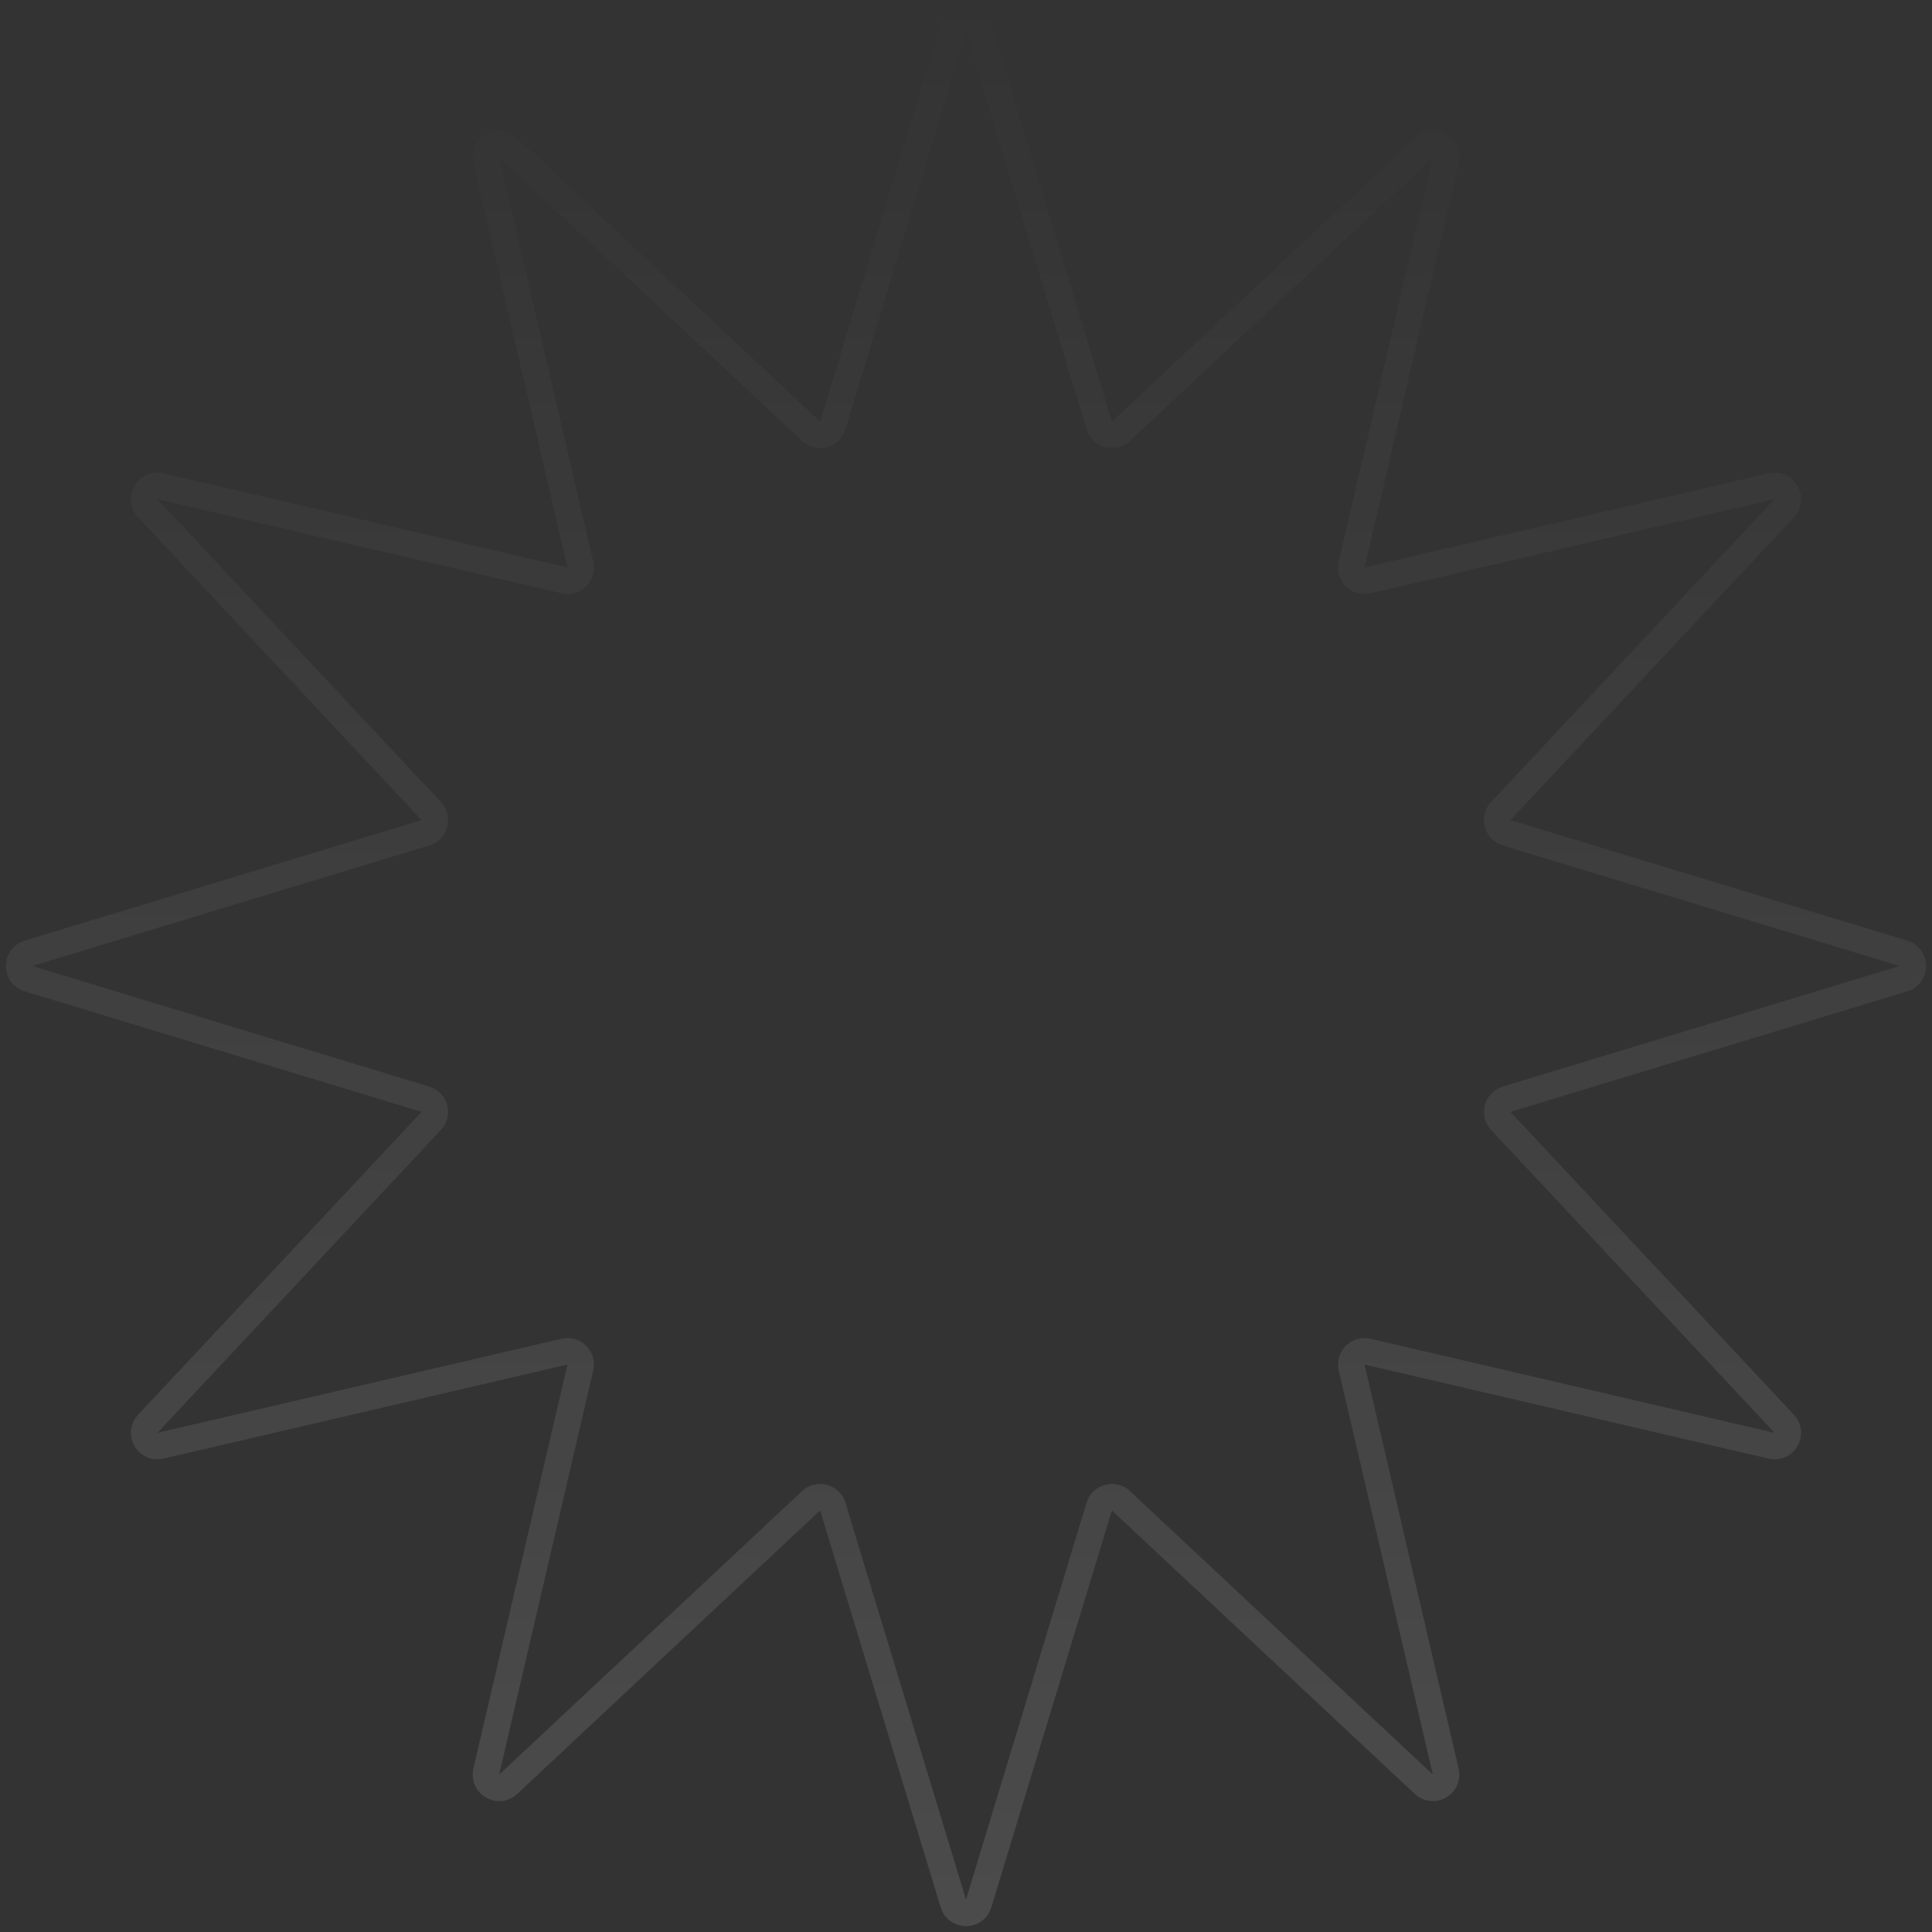 <svg width="146" height="146" viewBox="0 0 146 146" fill="none" xmlns="http://www.w3.org/2000/svg">
<rect x="0" y="0" width="146" height="146" fill="#333333" stroke="none"/>
<path opacity="0.12" d="M72.043 143.849C72.33 144.795 73.67 144.795 73.957 143.849L83.067 113.851C83.282 113.142 84.166 112.905 84.707 113.411L107.596 134.836C108.318 135.511 109.477 134.842 109.253 133.879L102.144 103.344C101.976 102.623 102.623 101.976 103.344 102.144L133.879 109.253C134.842 109.477 135.511 108.318 134.836 107.596L113.411 84.707C112.905 84.166 113.142 83.282 113.851 83.067L143.849 73.957C144.795 73.67 144.795 72.33 143.849 72.043L113.851 62.933C113.142 62.718 112.905 61.834 113.411 61.293L134.836 38.404C135.511 37.682 134.842 36.523 133.879 36.747L103.344 43.856C102.623 44.024 101.976 43.377 102.144 42.656L109.253 12.121C109.477 11.158 108.318 10.489 107.596 11.164L84.707 32.589C84.166 33.095 83.282 32.858 83.067 32.149L73.957 2.151C73.67 1.205 72.33 1.205 72.043 2.151L62.933 32.149C62.718 32.858 61.834 33.095 61.293 32.589L38.404 11.164C37.682 10.489 36.523 11.158 36.747 12.121L43.856 42.656C44.024 43.377 43.377 44.024 42.656 43.856L12.121 36.747C11.158 36.523 10.489 37.682 11.164 38.404L32.589 61.293C33.095 61.834 32.858 62.718 32.149 62.933L2.151 72.043C1.205 72.33 1.205 73.67 2.151 73.957L32.149 83.067C32.858 83.282 33.095 84.166 32.589 84.707L11.164 107.596C10.489 108.318 11.158 109.477 12.121 109.253L42.656 102.144C43.377 101.976 44.024 102.623 43.856 103.344L36.747 133.879C36.523 134.842 37.682 135.511 38.404 134.836L61.293 113.411C61.834 112.905 62.718 113.142 62.933 113.851L72.043 143.849Z" stroke="url(#paint0_linear_1_119)" stroke-width="2"/>
<defs>
<linearGradient id="paint0_linear_1_119" x1="73" y1="147" x2="73" y2="-1" gradientUnits="userSpaceOnUse">
<stop stop-color="white"/>
<stop offset="1" stop-color="white" stop-opacity="0"/>
</linearGradient>
</defs>
</svg>
